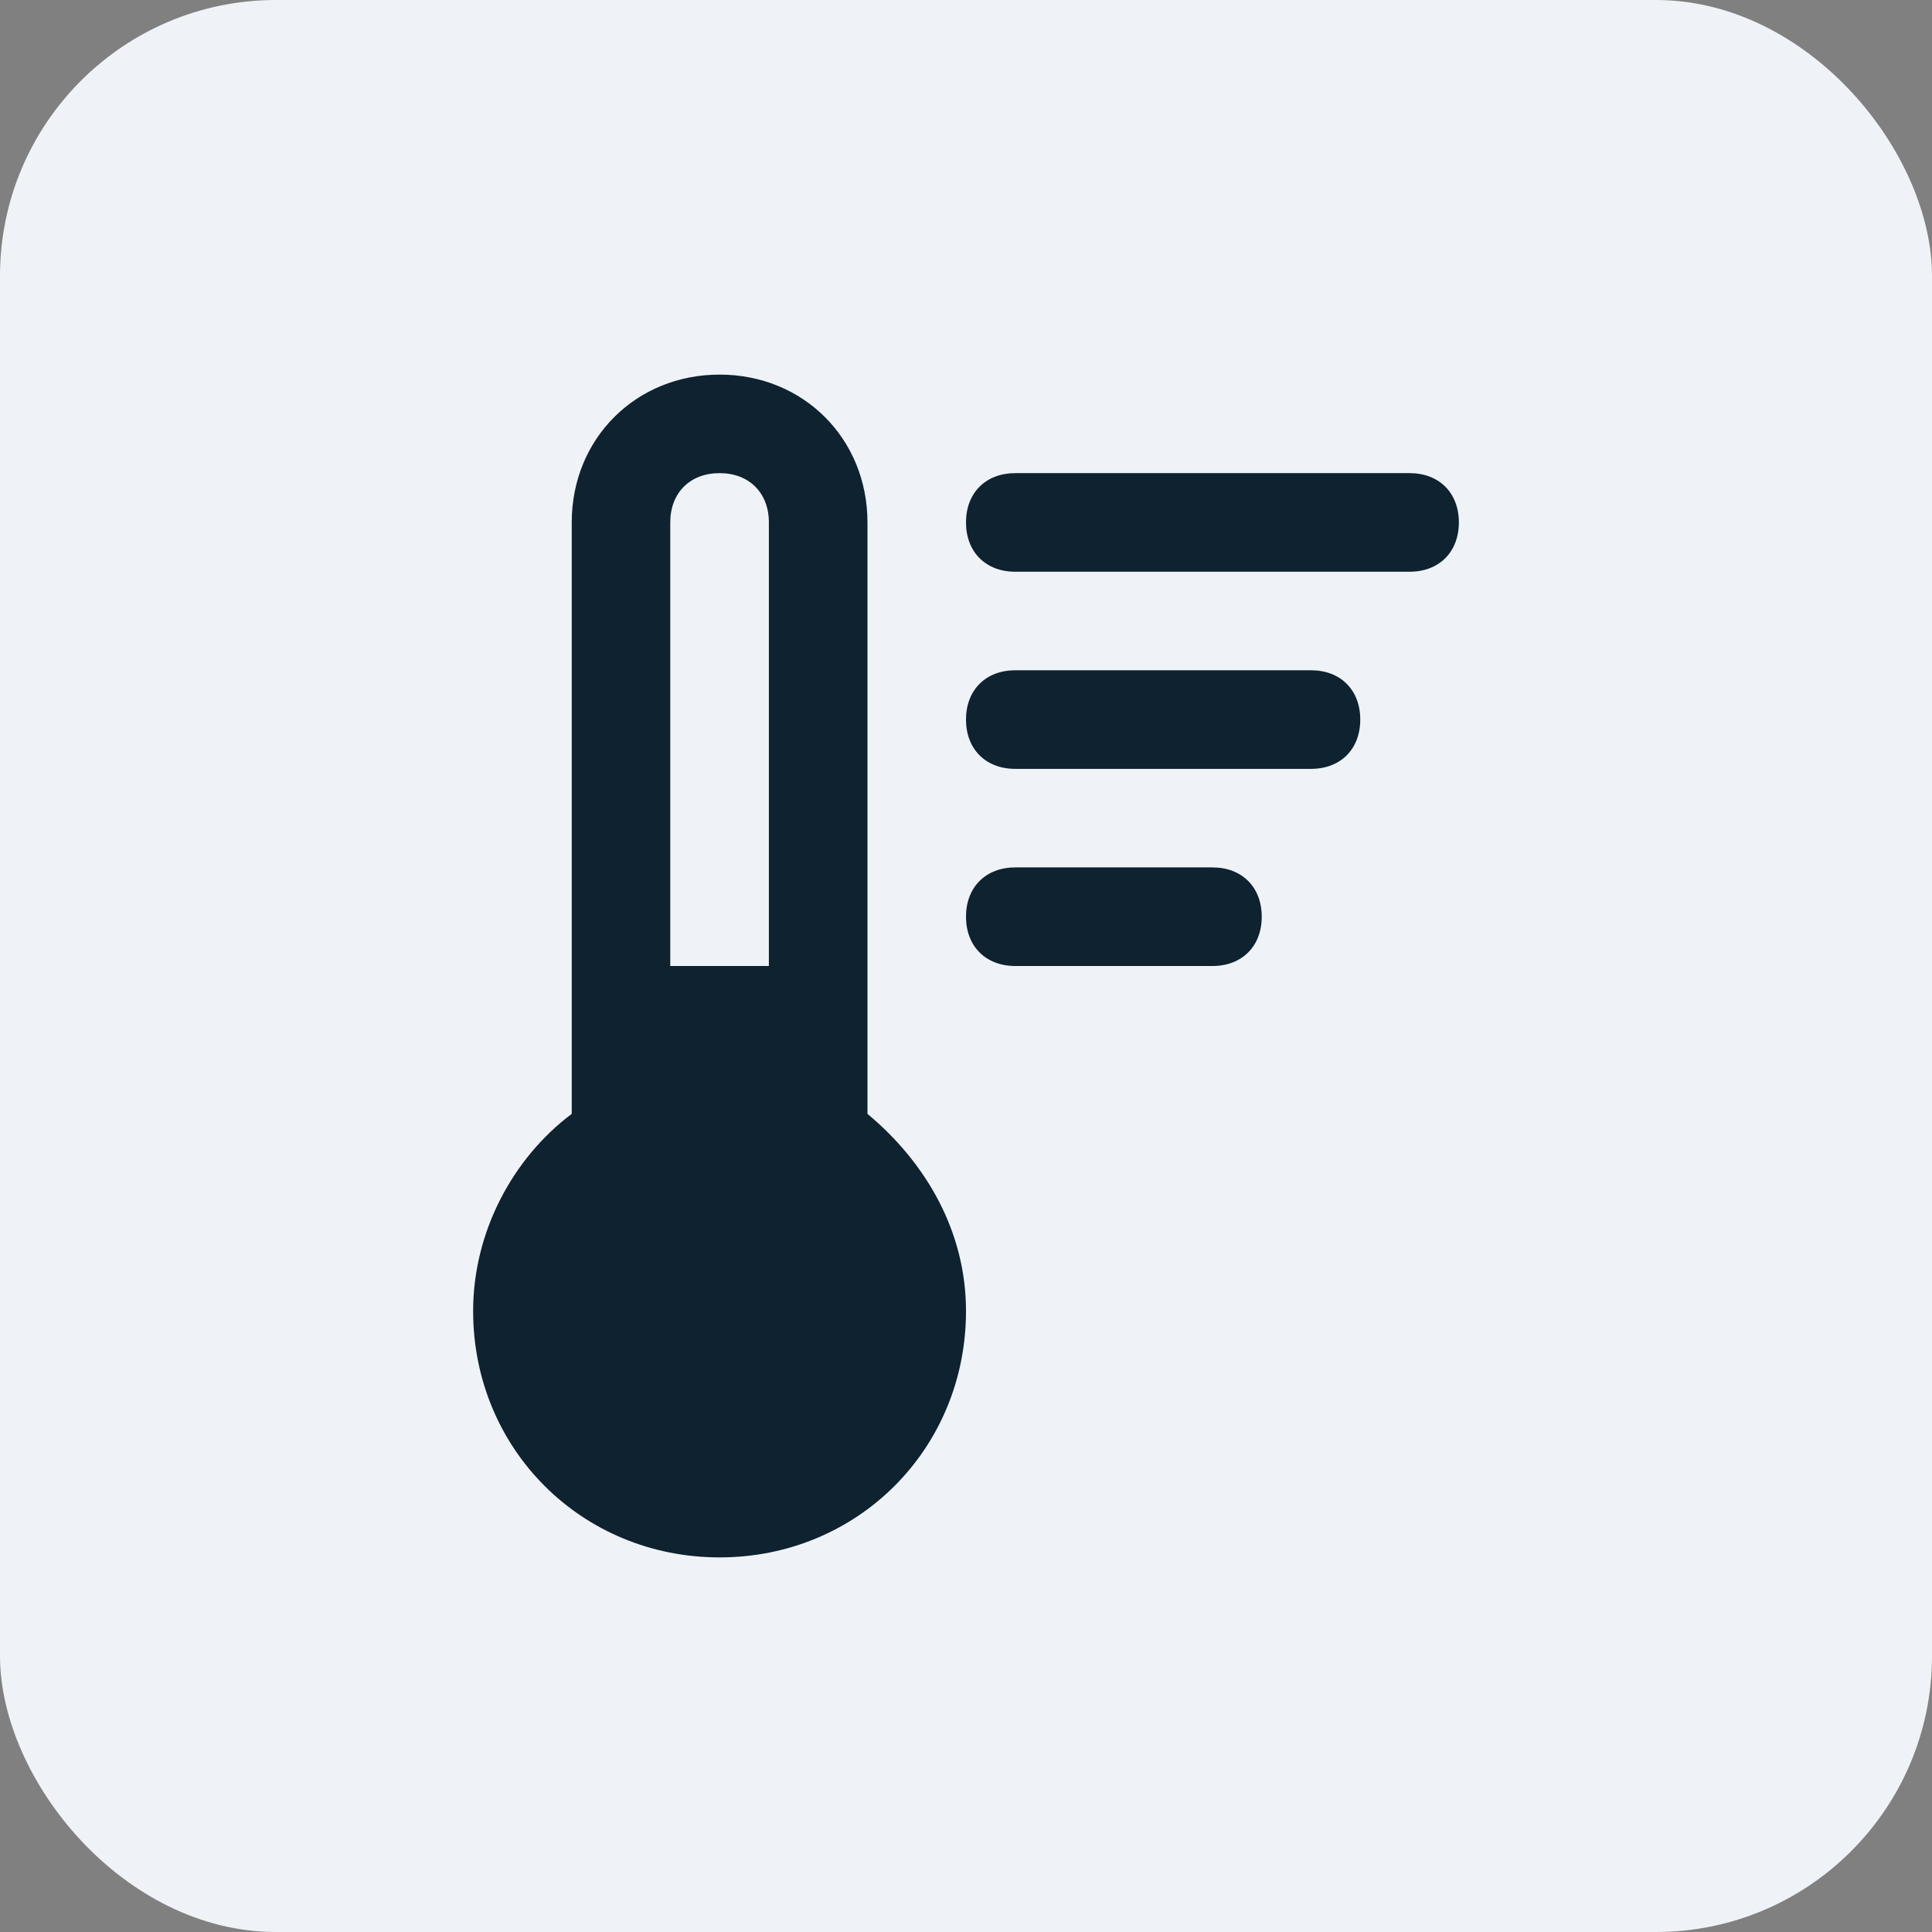 <svg width="28" height="28" viewBox="0 0 28 28" fill="none" xmlns="http://www.w3.org/2000/svg">
<rect x="0" y="0" width="28" height="28" fill="#808080" stroke="none"/>
<rect width="28" height="28" rx="4" fill="#EFF3F7"/>
<path d="M12.572 16.143V7.571C12.572 6.357 11.643 5.429 10.429 5.429C9.214 5.429 8.286 6.357 8.286 7.571V16.143C7.429 16.786 6.857 17.857 6.857 19C6.857 21 8.429 22.571 10.429 22.571C12.429 22.571 14 21 14 19C14 17.857 13.429 16.857 12.572 16.143ZM10.429 6.857C10.857 6.857 11.143 7.143 11.143 7.571V14H9.714V7.571C9.714 7.143 10 6.857 10.429 6.857ZM20.429 8.286H14.714C14.286 8.286 14 8 14 7.571C14 7.143 14.286 6.857 14.714 6.857H20.429C20.857 6.857 21.143 7.143 21.143 7.571C21.143 8 20.857 8.286 20.429 8.286ZM19 11.143H14.714C14.286 11.143 14 10.857 14 10.429C14 10 14.286 9.714 14.714 9.714H19C19.429 9.714 19.714 10 19.714 10.429C19.714 10.857 19.429 11.143 19 11.143ZM17.572 14H14.714C14.286 14 14 13.714 14 13.286C14 12.857 14.286 12.571 14.714 12.571H17.572C18 12.571 18.286 12.857 18.286 13.286C18.286 13.714 18 14 17.572 14Z" fill="#0E2230"/>
</svg>
